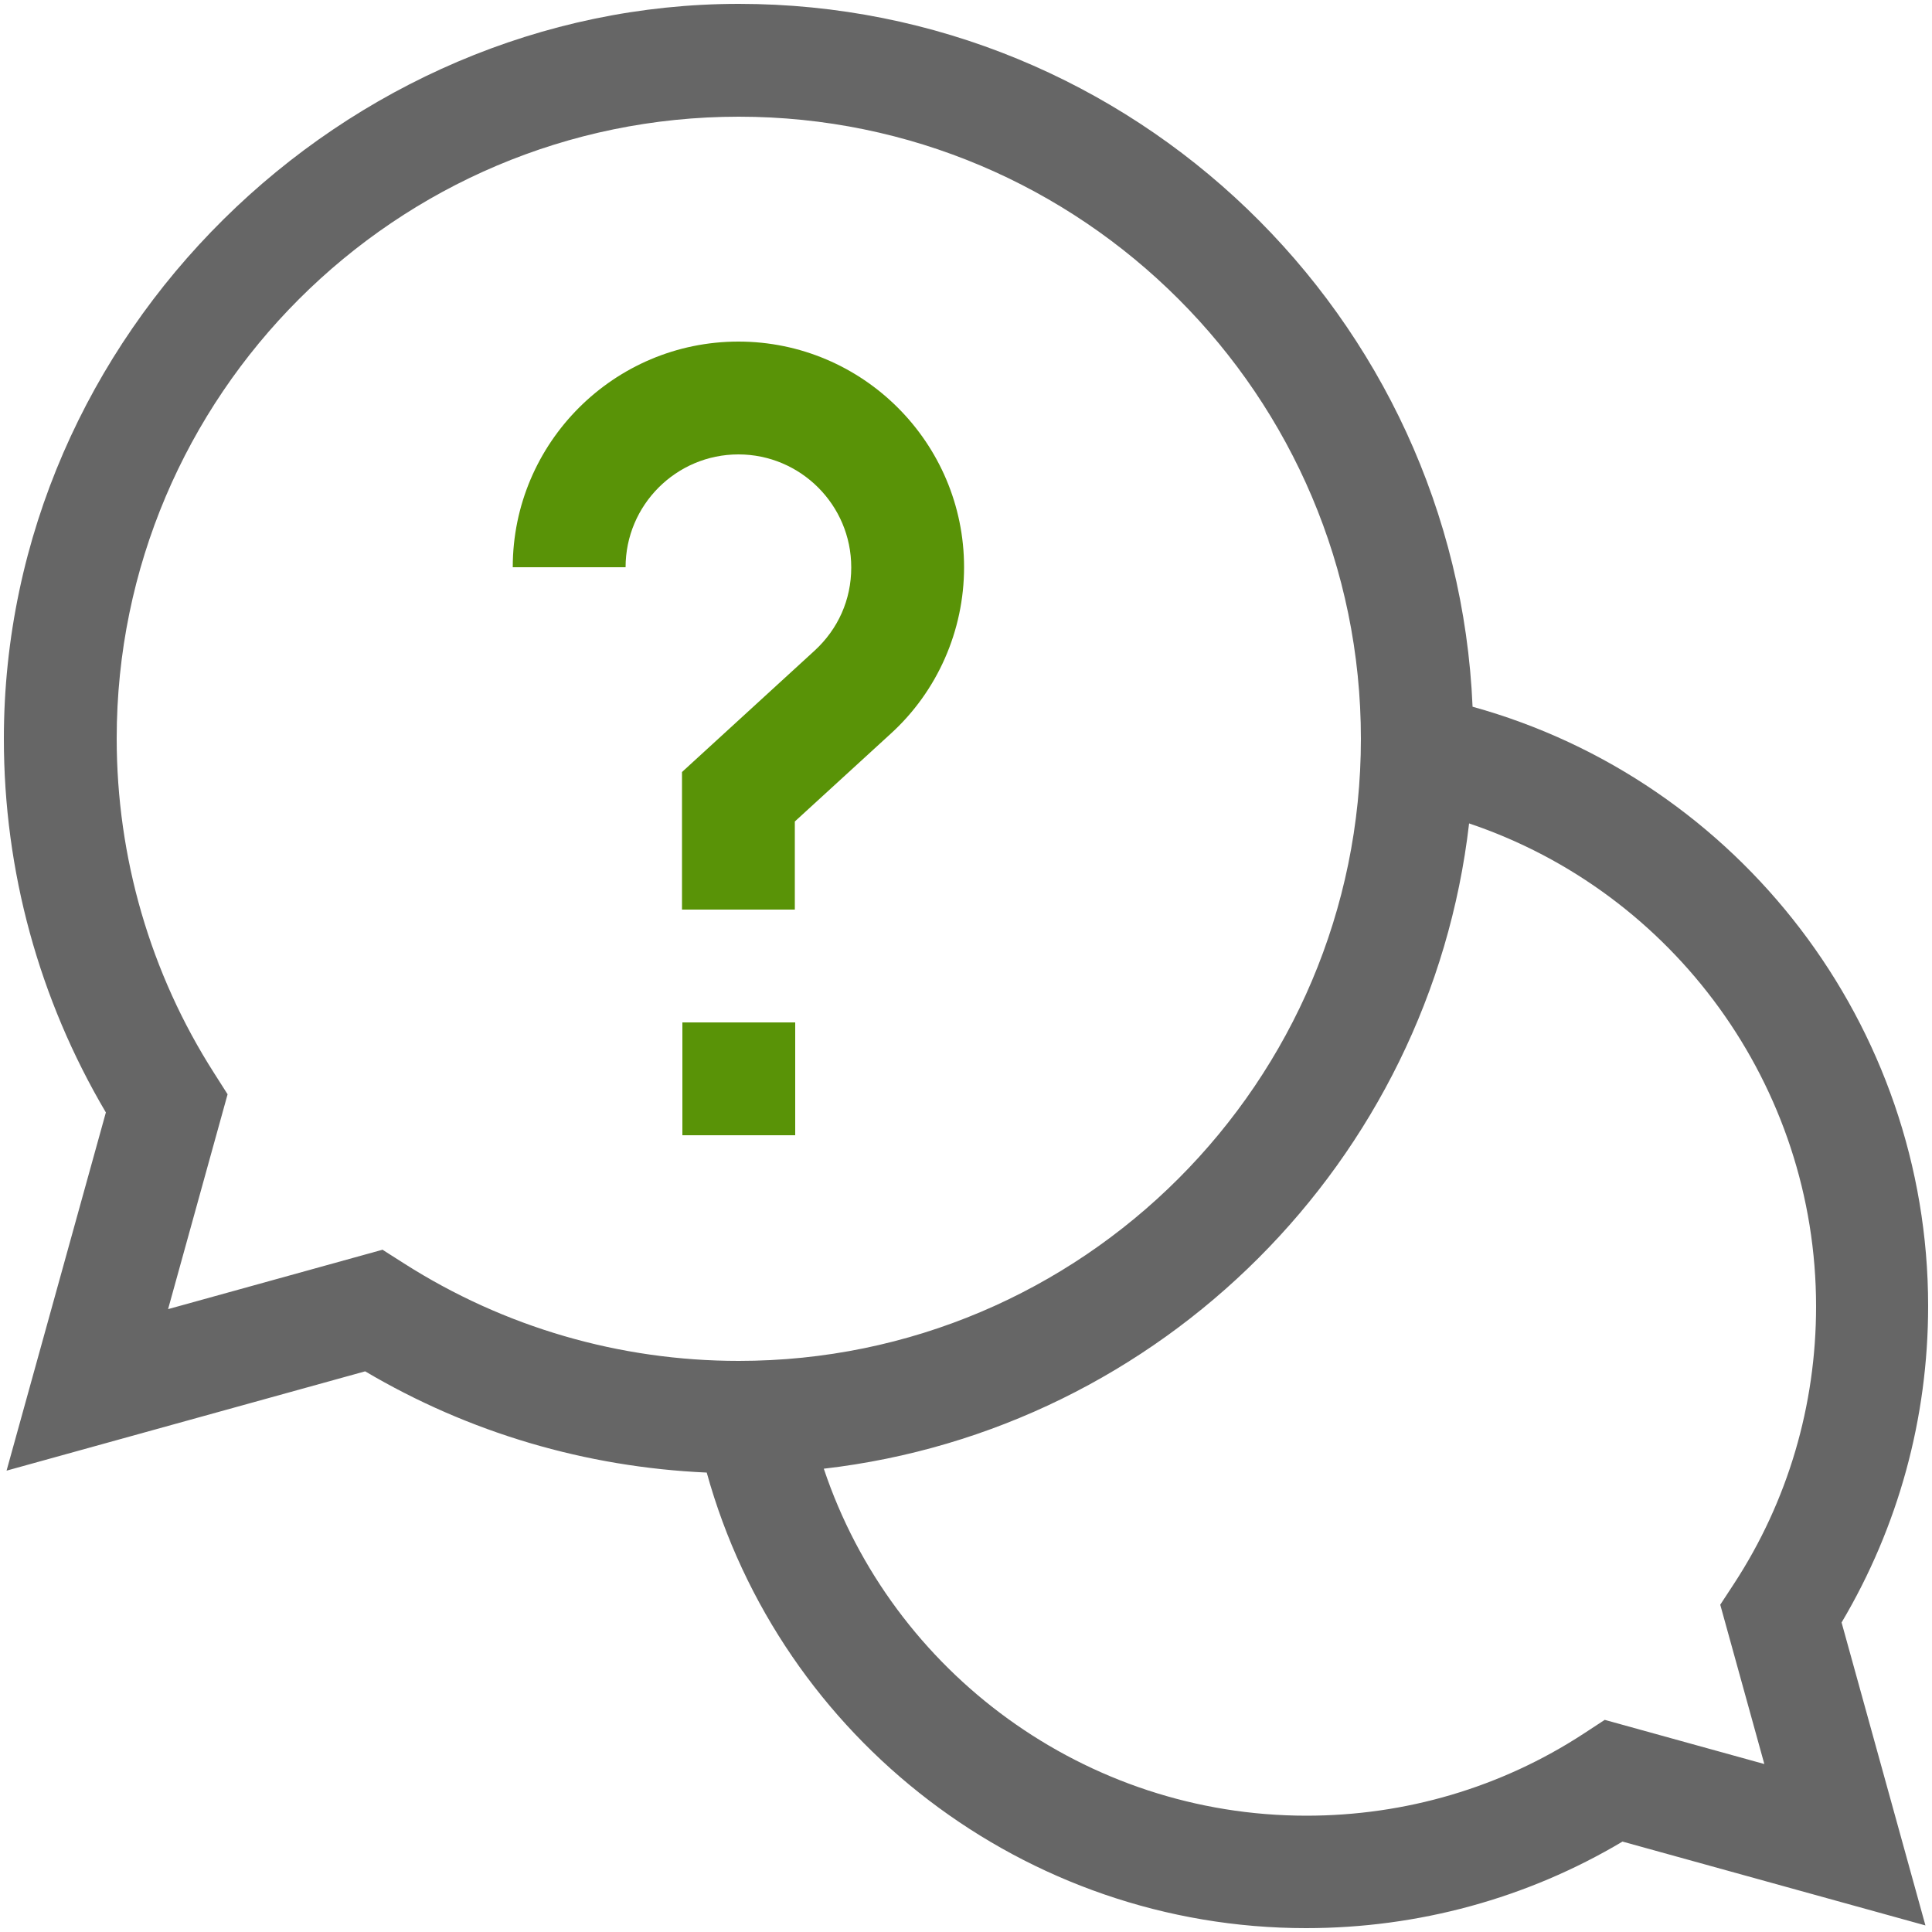 <?xml version="1.0" encoding="UTF-8"?>
<svg id="Layer_1" xmlns="http://www.w3.org/2000/svg" version="1.1" viewBox="0 0 50 50">
  <!-- Generator: Adobe Illustrator 29.6.1, SVG Export Plug-In . SVG Version: 2.1.1 Build 9)  -->
  <defs>
    <style>
      .st0 {
        fill: #666;
      }

      .st1 {
        fill: #599307;
      }
    </style>
  </defs>
  <path class="st0" d="M49.9,33.8c0-7.26-4.89-13.6-11.79-15.51C37.68,8.19,29.32.1,19.12.1S.1,8.63.1,19.12c0,3.42.91,6.74,2.64,9.67L.17,38.06l9.28-2.57c2.69,1.59,5.71,2.48,8.84,2.62,1.91,6.9,8.25,11.79,15.51,11.79,2.9,0,5.72-.77,8.19-2.24l7.84,2.17-2.17-7.84c1.47-2.48,2.24-5.29,2.24-8.19ZM9.91,32.34l-5.56,1.54,1.54-5.56-.35-.55c-1.65-2.58-2.52-5.58-2.52-8.66C3.02,10.24,10.24,3.02,19.12,3.02s16.1,7.22,16.1,16.1-7.22,16.1-16.1,16.1c-3.08,0-6.07-.87-8.66-2.52l-.55-.35ZM45.65,45.65l-4.12-1.14-.55.36c-2.13,1.39-4.61,2.12-7.17,2.12-5.71,0-10.72-3.69-12.49-8.98,8.74-1.01,15.69-7.96,16.7-16.7,5.29,1.78,8.98,6.79,8.98,12.5,0,2.56-.73,5.04-2.12,7.17l-.36.55,1.14,4.12Z"/>
  <path class="st1" d="M17.66,26.46h2.92v2.92h-2.92v-2.92Z"/>
  <path class="st1" d="M22.03,14.69c0,.83-.34,1.59-.95,2.15l-3.43,3.14v3.56h2.92v-2.28l2.48-2.27c1.21-1.1,1.9-2.67,1.9-4.31,0-3.22-2.62-5.84-5.84-5.84s-5.84,2.62-5.84,5.84h2.92c0-1.61,1.31-2.92,2.92-2.92s2.92,1.31,2.92,2.92Z"/>
</svg>